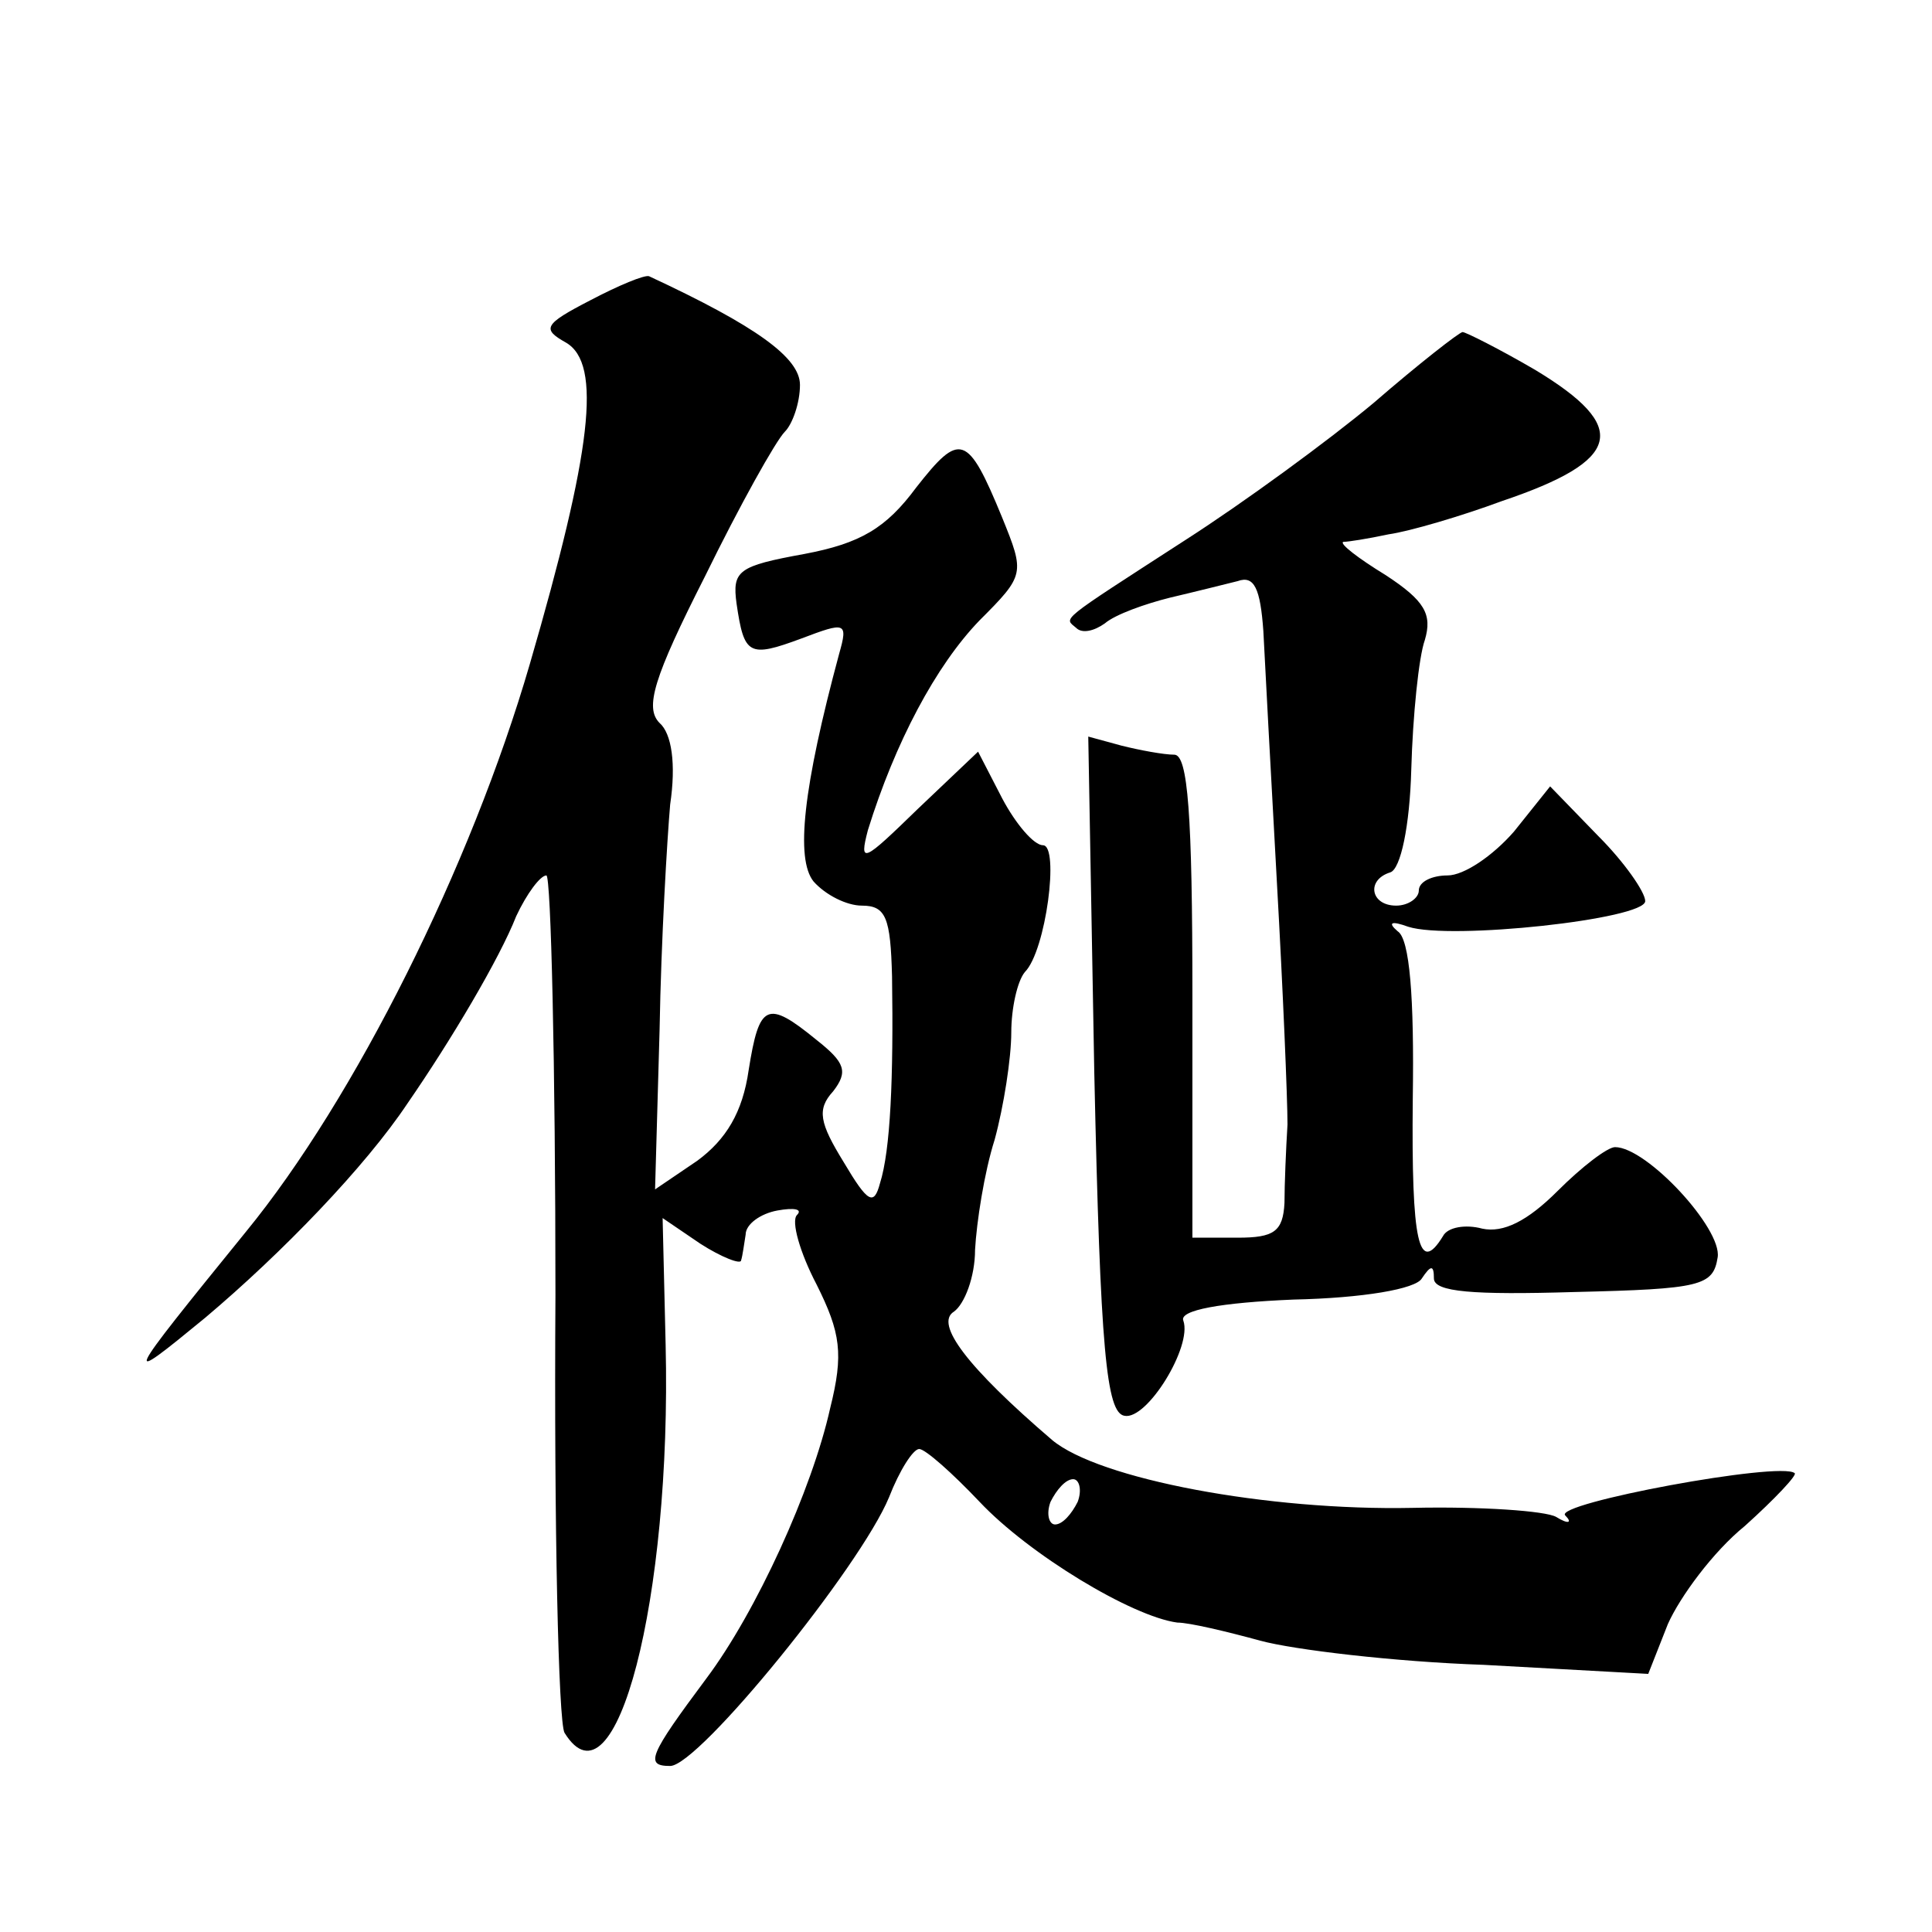 <?xml version="1.0" standalone="no"?>
<!DOCTYPE svg PUBLIC "-//W3C//DTD SVG 20010904//EN"
 "http://www.w3.org/TR/2001/REC-SVG-20010904/DTD/svg10.dtd">
<svg version="1.0" xmlns="http://www.w3.org/2000/svg"
 width="128pt" height="128pt" viewBox="0 0 128 128"
 preserveAspectRatio="xMidYMid meet">
<g transform="translate(0,128) scale(0.1,-0.1)"
fill="#0" stroke="none">
<path d="M391 1081 c-31 -16 -32 -19 -16 -28 24 -14 17 -72 -24 -213 -39 -134 -116
-288 -188 -376 -82 -101 -83 -103 -27 -57 51 43 106 100 134 142 29 42 61 96 72
124 7 15 16 27 20 27 3 0 6 -125 6 -278 -1 -153 2 -283 6 -290 34 -55 71 89 67
257 l-2 84 25 -17 c14 -9 27 -14 27 -11 1 3 2 11 3 17 0 7 10 14 21 16 11 2 17
1 13 -3 -4 -4 2 -25 13 -46 16 -32 18 -46 9 -82 -12 -54 -49 -135 -82 -179 -38
-51 -41 -58 -24 -58 19 0 126 132 145 178 7 18 16 32 20 32 4 0 22 -16 40 -35 33
-35 101 -76 131 -80 8 0 33 -6 55 -12 22 -6 89 -14 148 -16 l109 -6 13 33 c8 18
30 48 51 65 20 18 35 34 33 35 -9 8 -160 -20 -152 -28 5 -5 2 -6 -6 -1 -7 4 -50
7 -95 6 -96 -2 -208 19 -239 45 -56 48 -78 77 -65 85 7 5 14 23 14 41 1 18 6 51
13 73 6 22 11 54 11 71 0 16 4 34 9 40 14 14 23 84 12 84 -6 0 -18 14 -27 31 l-16
31 -40 -38 c-36 -35 -39 -37 -33 -14 18 58 45 109 74 139 30 30 30 31 15 68 -23
56 -28 57 -57 20 -20 -27 -37 -37 -74 -44 -44 -8 -48 -11 -45 -33 5 -34 8 -36 43
-23 29 11 31 11 25 -10 -24 -89 -29 -136 -17 -151 8 -9 22 -16 32 -16 16 0 19 -8
20 -47 1 -67 -1 -115 -8 -137 -4 -15 -8 -13 -24 14 -16 26 -18 35 -7 47 10 13 8
19 -11 34 -33 27 -38 24 -45 -20 -4 -28 -15 -46 -34 -60 l-28 -19 3 106 c1 59 5
126 7 149 4 27 1 47 -7 54 -10 10 -4 30 30 97 23 47 47 90 53 96 5 5 10 19 10 31
0 18 -29 39 -100 72 -3 1 -20 -6 -39 -16z m323 -796 c-4 -8 -10 -15 -15 -15 -4
0 -6 7 -3 15 4 8 10 15 15 15 4 0 6 -7 3 -15z M910 1013 c-30 -25 -86 -66 -125
-91 -85 -55 -80 -51 -72 -58 4 -4 12 -2 19 3 7 6 27 13 43 17 17 4 37 9 45 11 11
4 15 -5 17 -33 1 -20 5 -95 9 -167 4 -71 7 -143 7 -160 -1 -16 -2 -40 -2 -52 -1
-19 -7 -23 -31 -23 l-30 0 0 160 c0 121 -3 160 -12 160 -7 0 -23 3 -35 6 l-22 6
4 -223 c4 -184 8 -225 20 -227 15 -3 45 46 39 63 -3 7 25 12 73 14 46 1 81 7 85
14 6 9 8 9 8 0 0 -9 26 -11 93 -9 84 2 92 4 95 23 3 19 -47 73 -68 73 -5 0 -22
-13 -38 -29 -20 -20 -36 -28 -50 -25 -11 3 -23 1 -26 -5 -16 -26 -21 -5 -20 91
1 67 -2 106 -10 111 -7 6 -4 7 7 3 28 -9 157 5 157 17 0 6 -14 26 -31 43 l-32 33
-24 -30 c-14 -16 -33 -29 -44 -29 -10 0 -19 -4 -19 -10 0 -5 -7 -10 -15 -10 -17
0 -20 17 -4 22 7 2 13 31 14 68 1 36 5 75 9 86 5 17 0 26 -26 43 -18 11 -31 21
-28 22 3 0 16 2 30 5 14 2 48 12 75 22 80 27 85 49 22 87 -24 14 -46 25 -48 25
-2 0 -29 -21 -59 -47z"/>
</g>
</svg>
